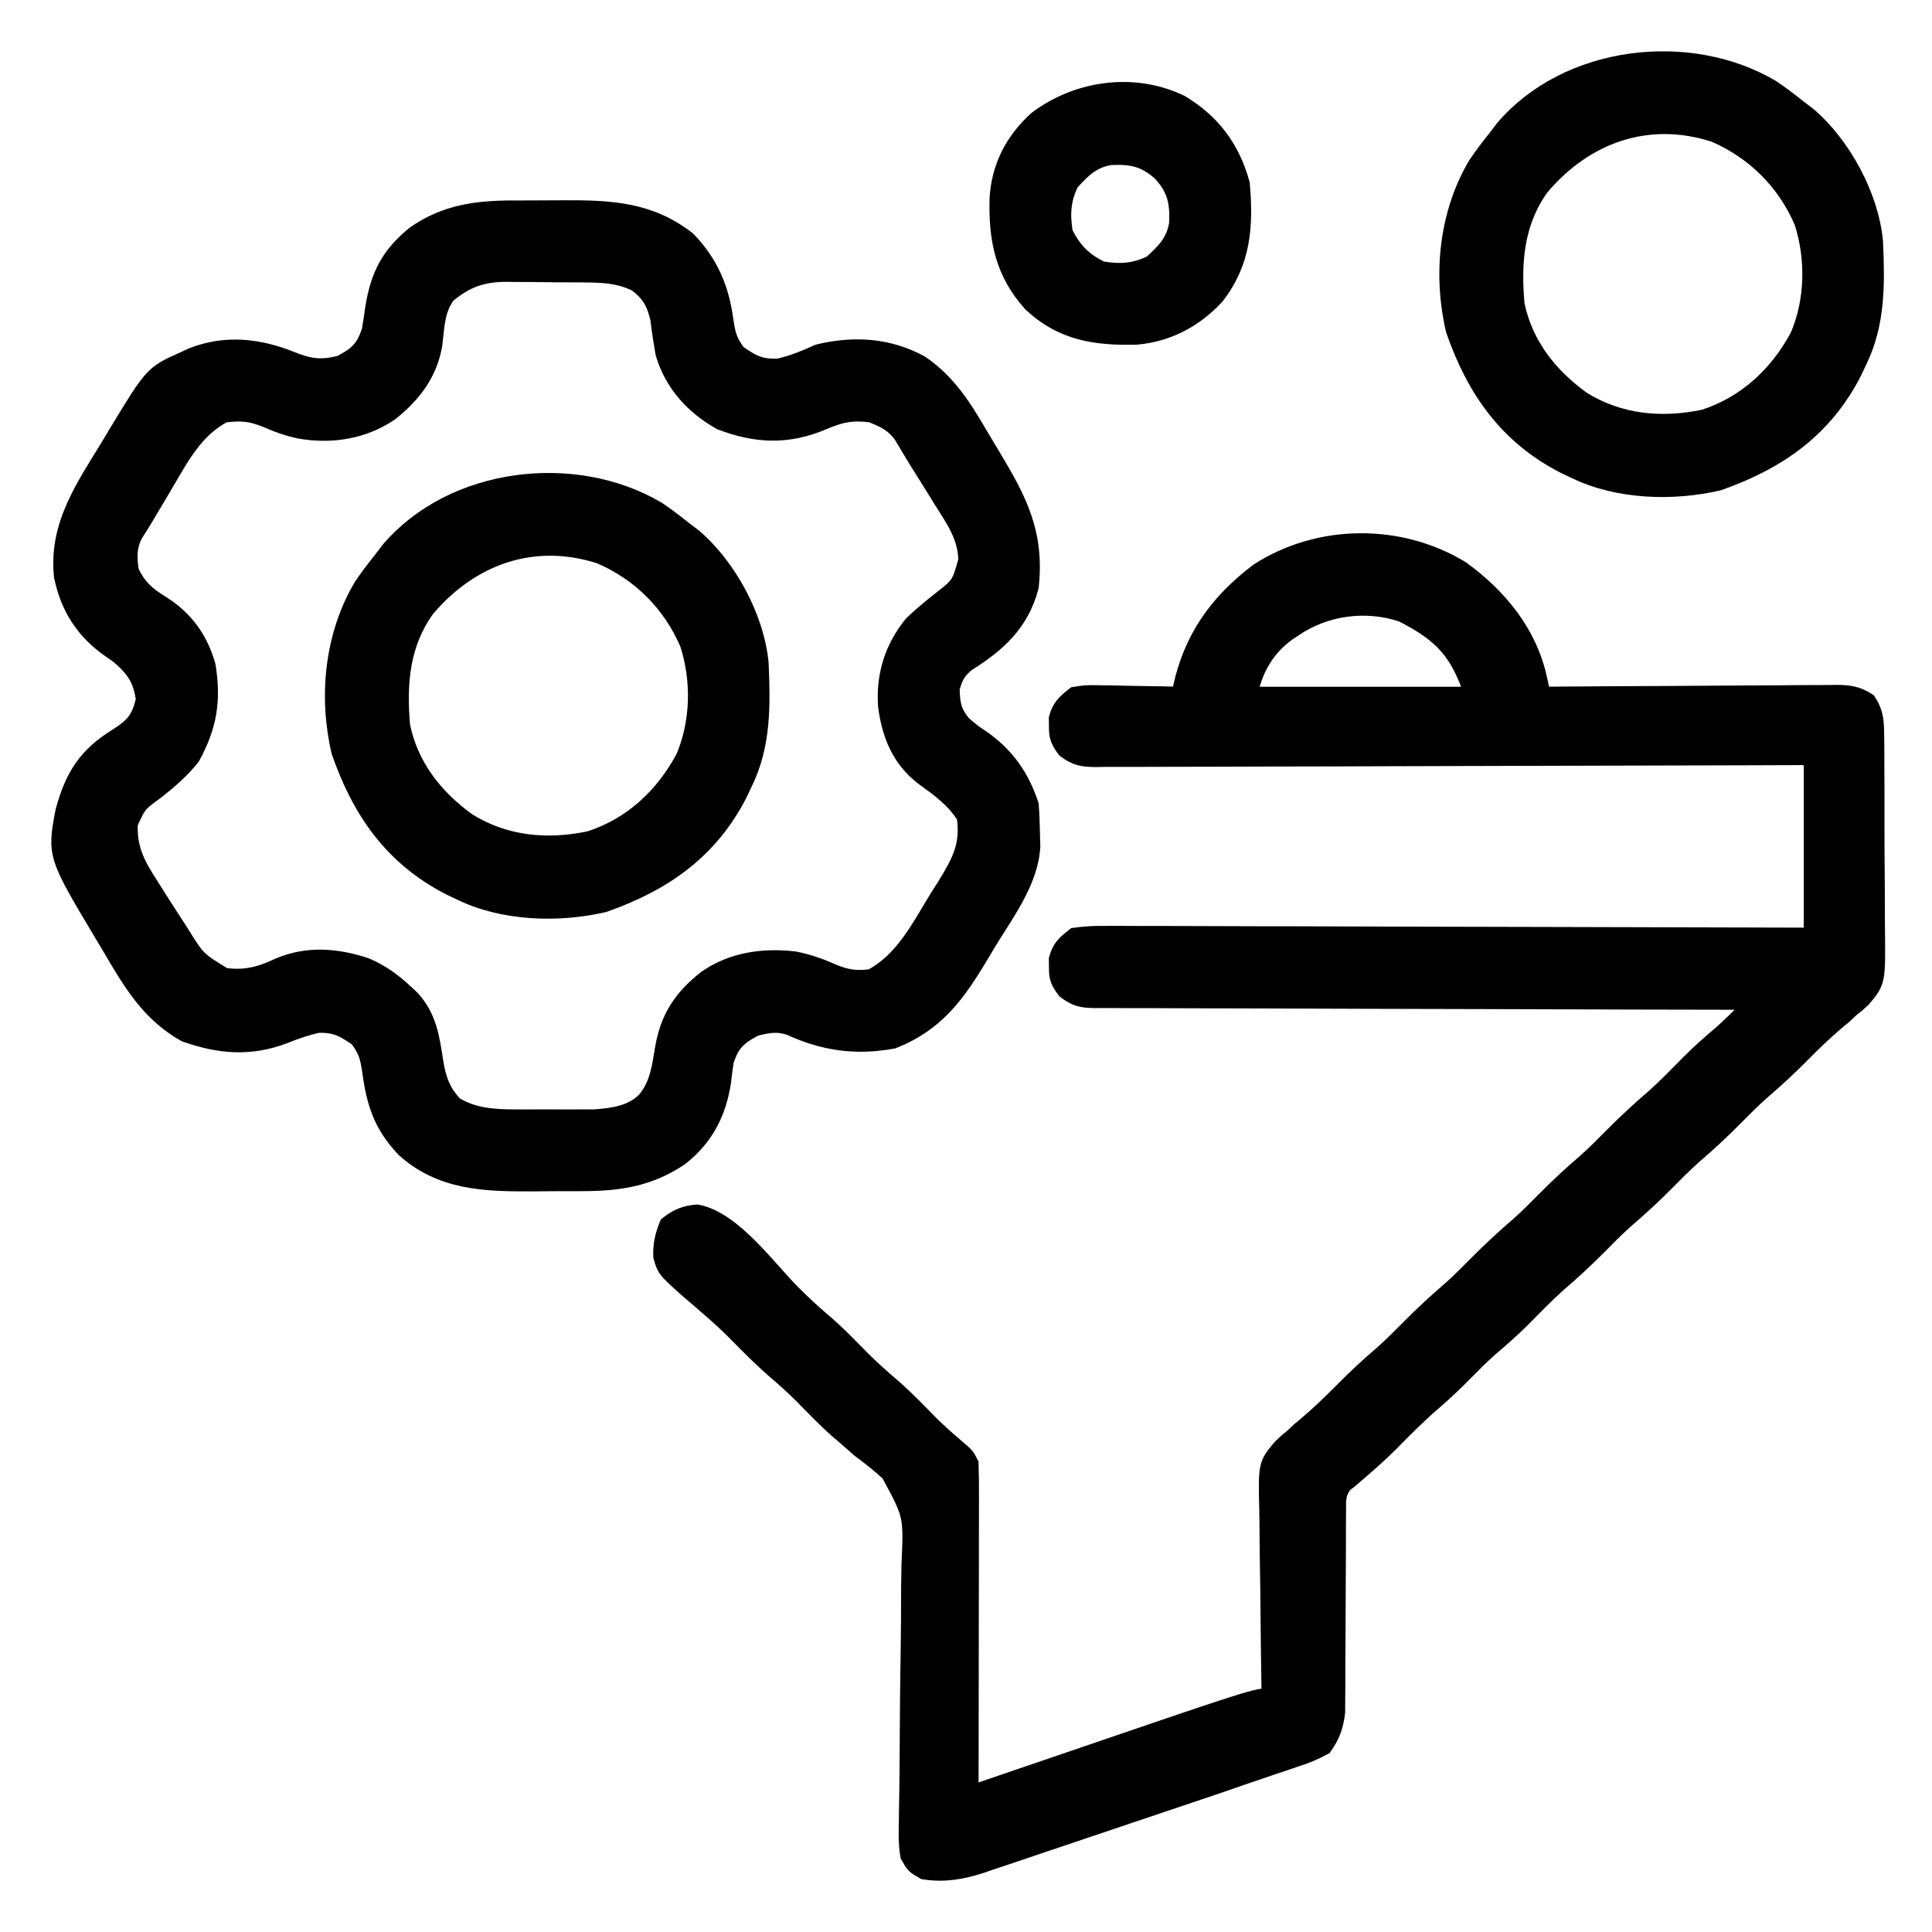 <svg xmlns="http://www.w3.org/2000/svg" fill="none" viewBox="0 0 32 32" height="32" width="32">
<path stroke-width="0.3" stroke="black" fill="black" d="M24.2 9.44C24.824 9.895 25.313 10.492 25.478 11.255C25.489 11.305 25.5 11.356 25.511 11.408C25.52 11.447 25.528 11.485 25.536 11.525C25.601 11.524 25.666 11.524 25.734 11.523C26.346 11.518 26.959 11.514 27.572 11.512C27.887 11.511 28.203 11.509 28.518 11.506C28.822 11.503 29.126 11.502 29.43 11.501C29.546 11.501 29.662 11.5 29.778 11.498C29.94 11.497 30.103 11.496 30.265 11.496C30.313 11.495 30.361 11.495 30.411 11.494C30.619 11.495 30.752 11.511 30.929 11.624C31.057 11.827 31.056 11.968 31.058 12.208C31.059 12.251 31.059 12.294 31.06 12.338C31.062 12.481 31.061 12.623 31.061 12.765C31.062 12.864 31.062 12.964 31.063 13.063C31.064 13.271 31.064 13.479 31.063 13.687C31.062 13.953 31.064 14.219 31.067 14.485C31.069 14.69 31.069 14.895 31.069 15.1C31.069 15.198 31.07 15.296 31.071 15.394C31.081 16.255 31.081 16.255 30.841 16.538C30.742 16.629 30.742 16.629 30.65 16.7C30.609 16.739 30.568 16.777 30.526 16.817C30.471 16.861 30.471 16.861 30.416 16.907C30.213 17.079 30.025 17.26 29.839 17.449C29.619 17.671 29.394 17.879 29.157 18.082C29.004 18.218 28.861 18.363 28.716 18.509C28.497 18.731 28.272 18.939 28.035 19.142C27.882 19.279 27.738 19.423 27.594 19.569C27.375 19.791 27.149 19.999 26.912 20.202C26.759 20.339 26.616 20.483 26.472 20.629C26.252 20.851 26.027 21.059 25.79 21.262C25.581 21.449 25.387 21.651 25.19 21.85C25.021 22.017 24.844 22.172 24.663 22.326C24.522 22.452 24.39 22.584 24.258 22.718C24.088 22.89 23.916 23.055 23.732 23.213C23.477 23.431 23.244 23.668 23.009 23.907C22.833 24.08 22.65 24.243 22.462 24.403C22.427 24.433 22.392 24.464 22.356 24.495C22.307 24.532 22.307 24.532 22.258 24.571C22.13 24.731 22.145 24.849 22.145 25.052C22.145 25.128 22.144 25.204 22.143 25.283C22.143 25.324 22.143 25.364 22.143 25.406C22.144 25.534 22.143 25.662 22.142 25.789C22.14 26.061 22.139 26.332 22.138 26.603C22.137 26.917 22.136 27.231 22.133 27.545C22.132 27.67 22.132 27.796 22.133 27.921C22.132 27.998 22.131 28.074 22.131 28.154C22.131 28.221 22.131 28.288 22.13 28.357C22.102 28.589 22.052 28.729 21.92 28.922C21.768 29.003 21.644 29.056 21.483 29.107C21.439 29.122 21.395 29.138 21.35 29.153C21.256 29.186 21.161 29.217 21.067 29.248C20.925 29.295 20.783 29.344 20.641 29.393C20.341 29.498 20.041 29.6 19.739 29.701C19.685 29.719 19.631 29.738 19.576 29.756C19.29 29.852 19.005 29.948 18.72 30.044C18.485 30.122 18.251 30.201 18.017 30.281C17.731 30.378 17.445 30.474 17.159 30.57C17.051 30.606 16.943 30.643 16.835 30.68C16.685 30.731 16.534 30.781 16.383 30.831C16.317 30.854 16.317 30.854 16.25 30.877C15.939 30.979 15.637 31.032 15.31 30.98C15.152 30.89 15.152 30.89 15.061 30.73C15.029 30.541 15.033 30.356 15.038 30.164C15.039 30.079 15.039 30.079 15.04 29.991C15.041 29.867 15.043 29.742 15.046 29.618C15.049 29.421 15.05 29.224 15.051 29.027C15.054 28.466 15.058 27.905 15.068 27.345C15.073 27.001 15.075 26.658 15.075 26.315C15.076 26.185 15.078 26.055 15.081 25.924C15.119 25.096 15.119 25.096 14.738 24.395C14.583 24.249 14.421 24.122 14.25 23.996C14.164 23.921 14.078 23.846 13.993 23.77C13.954 23.737 13.915 23.704 13.875 23.67C13.667 23.485 13.475 23.284 13.28 23.086C13.149 22.957 13.017 22.836 12.878 22.718C12.624 22.5 12.392 22.264 12.158 22.026C12.025 21.895 11.889 21.771 11.748 21.65C11.709 21.616 11.669 21.581 11.629 21.546C11.541 21.47 11.453 21.394 11.364 21.319C11.029 21.016 11.029 21.016 10.97 20.807C10.962 20.619 10.999 20.463 11.07 20.29C11.221 20.172 11.355 20.114 11.547 20.101C12.132 20.215 12.695 21 13.1 21.411C13.29 21.604 13.489 21.784 13.696 21.959C13.902 22.141 14.092 22.341 14.285 22.536C14.453 22.702 14.628 22.855 14.807 23.008C15.017 23.195 15.212 23.398 15.409 23.599C15.54 23.727 15.672 23.847 15.813 23.965C15.996 24.121 15.996 24.121 16.058 24.245C16.064 24.419 16.066 24.59 16.065 24.763C16.065 24.817 16.065 24.87 16.065 24.925C16.065 25.103 16.065 25.28 16.064 25.458C16.064 25.581 16.064 25.704 16.064 25.826C16.064 26.15 16.063 26.474 16.062 26.798C16.062 27.128 16.062 27.458 16.061 27.788C16.061 28.436 16.06 29.084 16.058 29.733C16.129 29.709 16.2 29.684 16.273 29.659C16.542 29.567 16.811 29.475 17.081 29.383C17.196 29.344 17.311 29.305 17.427 29.265C20.801 28.111 20.801 28.111 21.047 28.111C21.046 28.04 21.046 28.04 21.044 27.968C21.037 27.519 21.031 27.07 21.027 26.622C21.025 26.391 21.023 26.161 21.018 25.93C21.014 25.707 21.012 25.485 21.011 25.262C21.011 25.177 21.009 25.092 21.007 25.008C20.99 24.261 20.99 24.261 21.228 23.979C21.328 23.884 21.328 23.884 21.421 23.809C21.462 23.77 21.503 23.732 21.545 23.693C21.581 23.663 21.617 23.633 21.655 23.602C21.857 23.43 22.045 23.25 22.232 23.061C22.451 22.838 22.676 22.63 22.913 22.427C23.066 22.291 23.21 22.146 23.354 22.001C23.573 21.778 23.799 21.57 24.036 21.367C24.189 21.231 24.332 21.086 24.476 20.941C24.696 20.718 24.921 20.51 25.158 20.307C25.311 20.171 25.455 20.026 25.599 19.881C25.818 19.658 26.044 19.45 26.281 19.247C26.434 19.11 26.577 18.966 26.721 18.82C26.941 18.598 27.166 18.39 27.403 18.187C27.612 18 27.806 17.799 28.003 17.599C28.17 17.434 28.344 17.279 28.524 17.128C28.648 17.018 28.764 16.904 28.881 16.787C28.92 16.747 28.959 16.708 29 16.667C29.03 16.637 29.06 16.607 29.091 16.576C29.004 16.575 29.004 16.575 28.915 16.575C27.506 16.573 26.098 16.569 24.689 16.564C24.008 16.562 23.326 16.56 22.645 16.559C22.052 16.558 21.458 16.556 20.864 16.553C20.55 16.552 20.235 16.551 19.921 16.551C19.625 16.551 19.329 16.55 19.033 16.548C18.925 16.547 18.816 16.547 18.707 16.548C18.559 16.548 18.411 16.547 18.263 16.546C18.22 16.546 18.176 16.547 18.132 16.547C17.922 16.543 17.82 16.525 17.653 16.394C17.546 16.253 17.521 16.189 17.524 16.014C17.523 15.953 17.523 15.953 17.522 15.89C17.572 15.702 17.651 15.634 17.804 15.515C17.977 15.492 18.125 15.483 18.298 15.486C18.348 15.485 18.398 15.485 18.45 15.485C18.618 15.485 18.786 15.486 18.954 15.487C19.075 15.487 19.195 15.487 19.316 15.487C19.643 15.487 19.97 15.489 20.297 15.49C20.639 15.492 20.981 15.492 21.323 15.492C21.971 15.493 22.618 15.495 23.266 15.498C24.003 15.5 24.74 15.502 25.477 15.503C26.993 15.506 28.51 15.51 30.026 15.515C30.026 14.528 30.026 13.54 30.026 12.522C29.657 12.524 29.288 12.525 28.908 12.526C27.692 12.53 26.475 12.533 25.258 12.535C24.52 12.537 23.783 12.538 23.045 12.541C22.402 12.544 21.759 12.545 21.116 12.546C20.775 12.546 20.435 12.547 20.094 12.549C19.774 12.55 19.453 12.551 19.133 12.551C19.015 12.551 18.897 12.551 18.78 12.552C18.619 12.553 18.459 12.553 18.298 12.552C18.251 12.553 18.205 12.554 18.156 12.555C17.939 12.552 17.825 12.539 17.651 12.404C17.547 12.262 17.521 12.197 17.524 12.024C17.523 11.962 17.523 11.962 17.522 11.899C17.571 11.715 17.656 11.643 17.804 11.525C17.993 11.496 17.993 11.496 18.21 11.5C18.288 11.501 18.366 11.502 18.447 11.503C18.569 11.506 18.569 11.506 18.693 11.509C18.775 11.51 18.857 11.511 18.942 11.513C19.145 11.515 19.347 11.52 19.55 11.525C19.561 11.469 19.561 11.469 19.573 11.413C19.748 10.586 20.171 9.986 20.848 9.475C21.848 8.829 23.183 8.819 24.2 9.44ZM21.421 10.402C21.366 10.438 21.366 10.438 21.311 10.475C20.948 10.744 20.759 11.092 20.673 11.525C21.907 11.525 23.142 11.525 24.414 11.525C24.167 10.784 23.902 10.498 23.229 10.153C22.623 9.951 21.941 10.043 21.421 10.402Z"></path>
<path stroke-width="0.3" stroke="black" fill="black" d="M8.498 3.47C8.543 3.47 8.588 3.47 8.634 3.47C8.728 3.469 8.823 3.469 8.918 3.469C9.06 3.469 9.203 3.468 9.346 3.467C10.107 3.464 10.76 3.494 11.38 3.98C11.746 4.36 11.926 4.777 11.996 5.297C12.034 5.548 12.056 5.65 12.21 5.858C12.457 6.03 12.595 6.105 12.9 6.088C13.138 6.035 13.34 5.949 13.563 5.85C14.142 5.711 14.72 5.745 15.246 6.037C15.694 6.342 15.954 6.764 16.222 7.222C16.291 7.339 16.361 7.455 16.431 7.571C16.869 8.301 17.149 8.839 17.055 9.716C16.895 10.318 16.518 10.656 16.008 10.976C15.847 11.107 15.801 11.201 15.745 11.4C15.75 11.66 15.772 11.793 15.936 11.996C16.105 12.141 16.105 12.141 16.238 12.229C16.646 12.508 16.898 12.862 17.055 13.333C17.066 13.481 17.071 13.629 17.074 13.777C17.077 13.856 17.079 13.935 17.081 14.016C17.05 14.6 16.638 15.132 16.346 15.617C16.305 15.685 16.265 15.753 16.223 15.823C15.84 16.462 15.497 16.939 14.79 17.219C14.181 17.332 13.644 17.257 13.084 16.997C12.869 16.927 12.72 16.959 12.503 17.012C12.216 17.163 12.103 17.268 12.004 17.573C11.986 17.691 11.97 17.809 11.957 17.928C11.876 18.438 11.668 18.837 11.26 19.16C10.748 19.504 10.255 19.578 9.649 19.579C9.604 19.579 9.559 19.58 9.513 19.58C9.418 19.58 9.323 19.58 9.229 19.58C9.086 19.58 8.943 19.581 8.8 19.583C8.026 19.586 7.304 19.563 6.703 19.018C6.337 18.628 6.221 18.271 6.15 17.749C6.112 17.499 6.089 17.399 5.936 17.191C5.698 17.025 5.556 16.946 5.262 16.958C5.057 17.004 4.889 17.063 4.697 17.141C4.134 17.351 3.632 17.307 3.072 17.109C2.486 16.779 2.185 16.27 1.855 15.707C1.809 15.629 1.762 15.551 1.715 15.473C0.932 14.162 0.932 14.162 1.068 13.436C1.228 12.856 1.437 12.527 1.945 12.211C2.225 12.033 2.327 11.913 2.401 11.587C2.353 11.236 2.232 11.065 1.965 10.839C1.925 10.812 1.885 10.784 1.844 10.756C1.407 10.455 1.15 10.063 1.043 9.539C0.956 8.696 1.41 8.064 1.832 7.37C1.869 7.309 1.905 7.247 1.943 7.184C2.539 6.201 2.539 6.201 3.036 5.979C3.087 5.955 3.138 5.932 3.191 5.907C3.746 5.691 4.291 5.756 4.833 5.975C5.135 6.096 5.325 6.117 5.644 6.037C5.931 5.886 6.043 5.781 6.142 5.476C6.163 5.356 6.181 5.235 6.197 5.114C6.284 4.574 6.45 4.237 6.878 3.889C7.381 3.538 7.893 3.471 8.498 3.47ZM7.401 4.876C7.212 5.121 7.213 5.412 7.176 5.71C7.092 6.187 6.832 6.521 6.461 6.821C6.011 7.128 5.481 7.209 4.95 7.113C4.756 7.069 4.604 7.016 4.42 6.934C4.15 6.824 4.001 6.816 3.711 6.848C3.216 7.105 2.983 7.569 2.709 8.033C2.676 8.088 2.643 8.144 2.609 8.201C2.546 8.307 2.483 8.413 2.42 8.52C2.357 8.626 2.291 8.731 2.224 8.836C2.111 9.042 2.113 9.241 2.152 9.467C2.276 9.738 2.427 9.864 2.674 10.017C3.058 10.259 3.298 10.593 3.422 11.03C3.513 11.604 3.445 12.025 3.165 12.534C2.993 12.749 2.802 12.913 2.588 13.084C2.283 13.305 2.283 13.305 2.133 13.633C2.11 14.071 2.264 14.341 2.499 14.701C2.533 14.756 2.567 14.81 2.602 14.866C2.7 15.021 2.8 15.175 2.9 15.329C2.924 15.366 2.949 15.404 2.974 15.443C3.26 15.905 3.26 15.905 3.711 16.18C4.064 16.227 4.302 16.165 4.624 16.015C5.094 15.814 5.577 15.856 6.052 16.012C6.306 16.119 6.503 16.263 6.704 16.451C6.739 16.484 6.775 16.517 6.811 16.551C7.088 16.859 7.131 17.19 7.192 17.585C7.242 17.889 7.312 18.087 7.521 18.311C7.834 18.504 8.181 18.525 8.539 18.525C8.582 18.525 8.625 18.526 8.668 18.526C8.758 18.526 8.847 18.525 8.937 18.525C9.073 18.524 9.209 18.525 9.345 18.526C9.432 18.526 9.52 18.526 9.607 18.525C9.686 18.525 9.764 18.525 9.845 18.525C10.161 18.502 10.488 18.459 10.71 18.216C10.915 17.959 10.947 17.676 11 17.359C11.088 16.855 11.306 16.531 11.705 16.217C12.136 15.918 12.644 15.849 13.159 15.908C13.386 15.954 13.576 16.02 13.789 16.116C14.029 16.213 14.179 16.234 14.436 16.201C14.97 15.918 15.236 15.376 15.543 14.876C15.586 14.808 15.63 14.74 15.674 14.67C15.921 14.266 16.065 13.996 15.995 13.52C15.812 13.228 15.576 13.062 15.3 12.861C14.914 12.564 14.755 12.161 14.693 11.692C14.659 11.186 14.799 10.734 15.122 10.34C15.261 10.208 15.408 10.086 15.558 9.966C15.906 9.697 15.906 9.697 16.023 9.284C16.018 8.887 15.817 8.605 15.609 8.278C15.573 8.22 15.537 8.161 15.5 8.1C15.429 7.985 15.357 7.871 15.285 7.756C15.221 7.654 15.157 7.552 15.095 7.448C15.069 7.404 15.042 7.36 15.015 7.314C14.992 7.276 14.969 7.237 14.946 7.198C14.804 7.004 14.658 6.939 14.436 6.848C14.118 6.806 13.926 6.844 13.633 6.969C13.052 7.217 12.532 7.198 11.942 6.973C11.491 6.717 11.157 6.353 11.006 5.85C10.973 5.661 10.944 5.472 10.921 5.281C10.862 5.013 10.765 4.841 10.543 4.681C10.251 4.539 9.982 4.53 9.66 4.528C9.615 4.528 9.569 4.528 9.522 4.527C9.426 4.527 9.329 4.526 9.233 4.526C9.086 4.525 8.94 4.523 8.793 4.521C8.699 4.521 8.605 4.521 8.511 4.52C8.467 4.52 8.424 4.519 8.379 4.518C7.983 4.52 7.705 4.619 7.401 4.876Z"></path>
<path stroke-width="0.3" stroke="black" fill="black" d="M10.881 8.454C11.033 8.557 11.177 8.665 11.32 8.781C11.372 8.82 11.424 8.859 11.477 8.899C12.05 9.386 12.512 10.236 12.581 10.99C12.61 11.674 12.623 12.331 12.317 12.959C12.289 13.019 12.26 13.079 12.231 13.141C11.749 14.082 10.989 14.614 10 14.961C9.247 15.136 8.339 15.107 7.641 14.767C7.581 14.739 7.521 14.71 7.459 14.681C6.518 14.199 5.984 13.439 5.639 12.449C5.425 11.537 5.525 10.528 6.004 9.719C6.107 9.567 6.215 9.423 6.331 9.28C6.37 9.228 6.409 9.176 6.45 9.123C7.499 7.886 9.515 7.646 10.881 8.454ZM7.051 10.081C6.631 10.667 6.582 11.325 6.643 12.024C6.78 12.695 7.19 13.217 7.739 13.613C8.361 14 9.061 14.064 9.77 13.915C10.468 13.69 10.996 13.197 11.34 12.556C11.592 11.967 11.607 11.264 11.409 10.656C11.124 9.99 10.61 9.476 9.944 9.19C8.832 8.83 7.785 9.208 7.051 10.081Z"></path>
<path stroke-width="0.3" stroke="black" fill="black" d="M29.339 1.47C29.491 1.573 29.635 1.681 29.778 1.797C29.83 1.836 29.881 1.875 29.935 1.916C30.509 2.402 30.97 3.253 31.039 4.006C31.068 4.691 31.081 5.347 30.775 5.975C30.747 6.035 30.718 6.095 30.689 6.157C30.207 7.098 29.448 7.63 28.458 7.977C27.705 8.152 26.797 8.123 26.099 7.783C26.039 7.755 25.979 7.726 25.917 7.697C24.977 7.215 24.442 6.455 24.097 5.465C23.883 4.553 23.983 3.544 24.462 2.735C24.565 2.583 24.673 2.439 24.789 2.296C24.828 2.244 24.867 2.192 24.908 2.139C25.957 0.902 27.973 0.662 29.339 1.47ZM25.509 3.097C25.09 3.683 25.04 4.341 25.101 5.04C25.238 5.711 25.648 6.233 26.197 6.629C26.819 7.016 27.519 7.08 28.228 6.932C28.926 6.706 29.454 6.213 29.798 5.572C30.05 4.983 30.064 4.28 29.867 3.672C29.582 3.006 29.067 2.492 28.402 2.206C27.29 1.846 26.243 2.224 25.509 3.097Z"></path>
<path stroke-width="0.3" stroke="black" fill="black" d="M19.546 1.719C20.066 2.029 20.389 2.459 20.55 3.044C20.612 3.736 20.572 4.337 20.129 4.903C19.776 5.281 19.337 5.513 18.821 5.559C18.151 5.575 17.6 5.496 17.091 5.021C16.63 4.508 16.523 3.965 16.54 3.293C16.569 2.77 16.795 2.333 17.183 1.984C17.852 1.481 18.777 1.35 19.546 1.719ZM17.721 3.021C17.583 3.306 17.57 3.543 17.619 3.855C17.765 4.157 17.941 4.333 18.243 4.478C18.554 4.528 18.791 4.515 19.077 4.377C19.3 4.175 19.465 4.013 19.514 3.705C19.53 3.351 19.486 3.129 19.241 2.857C18.969 2.612 18.747 2.568 18.392 2.584C18.085 2.633 17.923 2.797 17.721 3.021Z"></path>
</svg>
